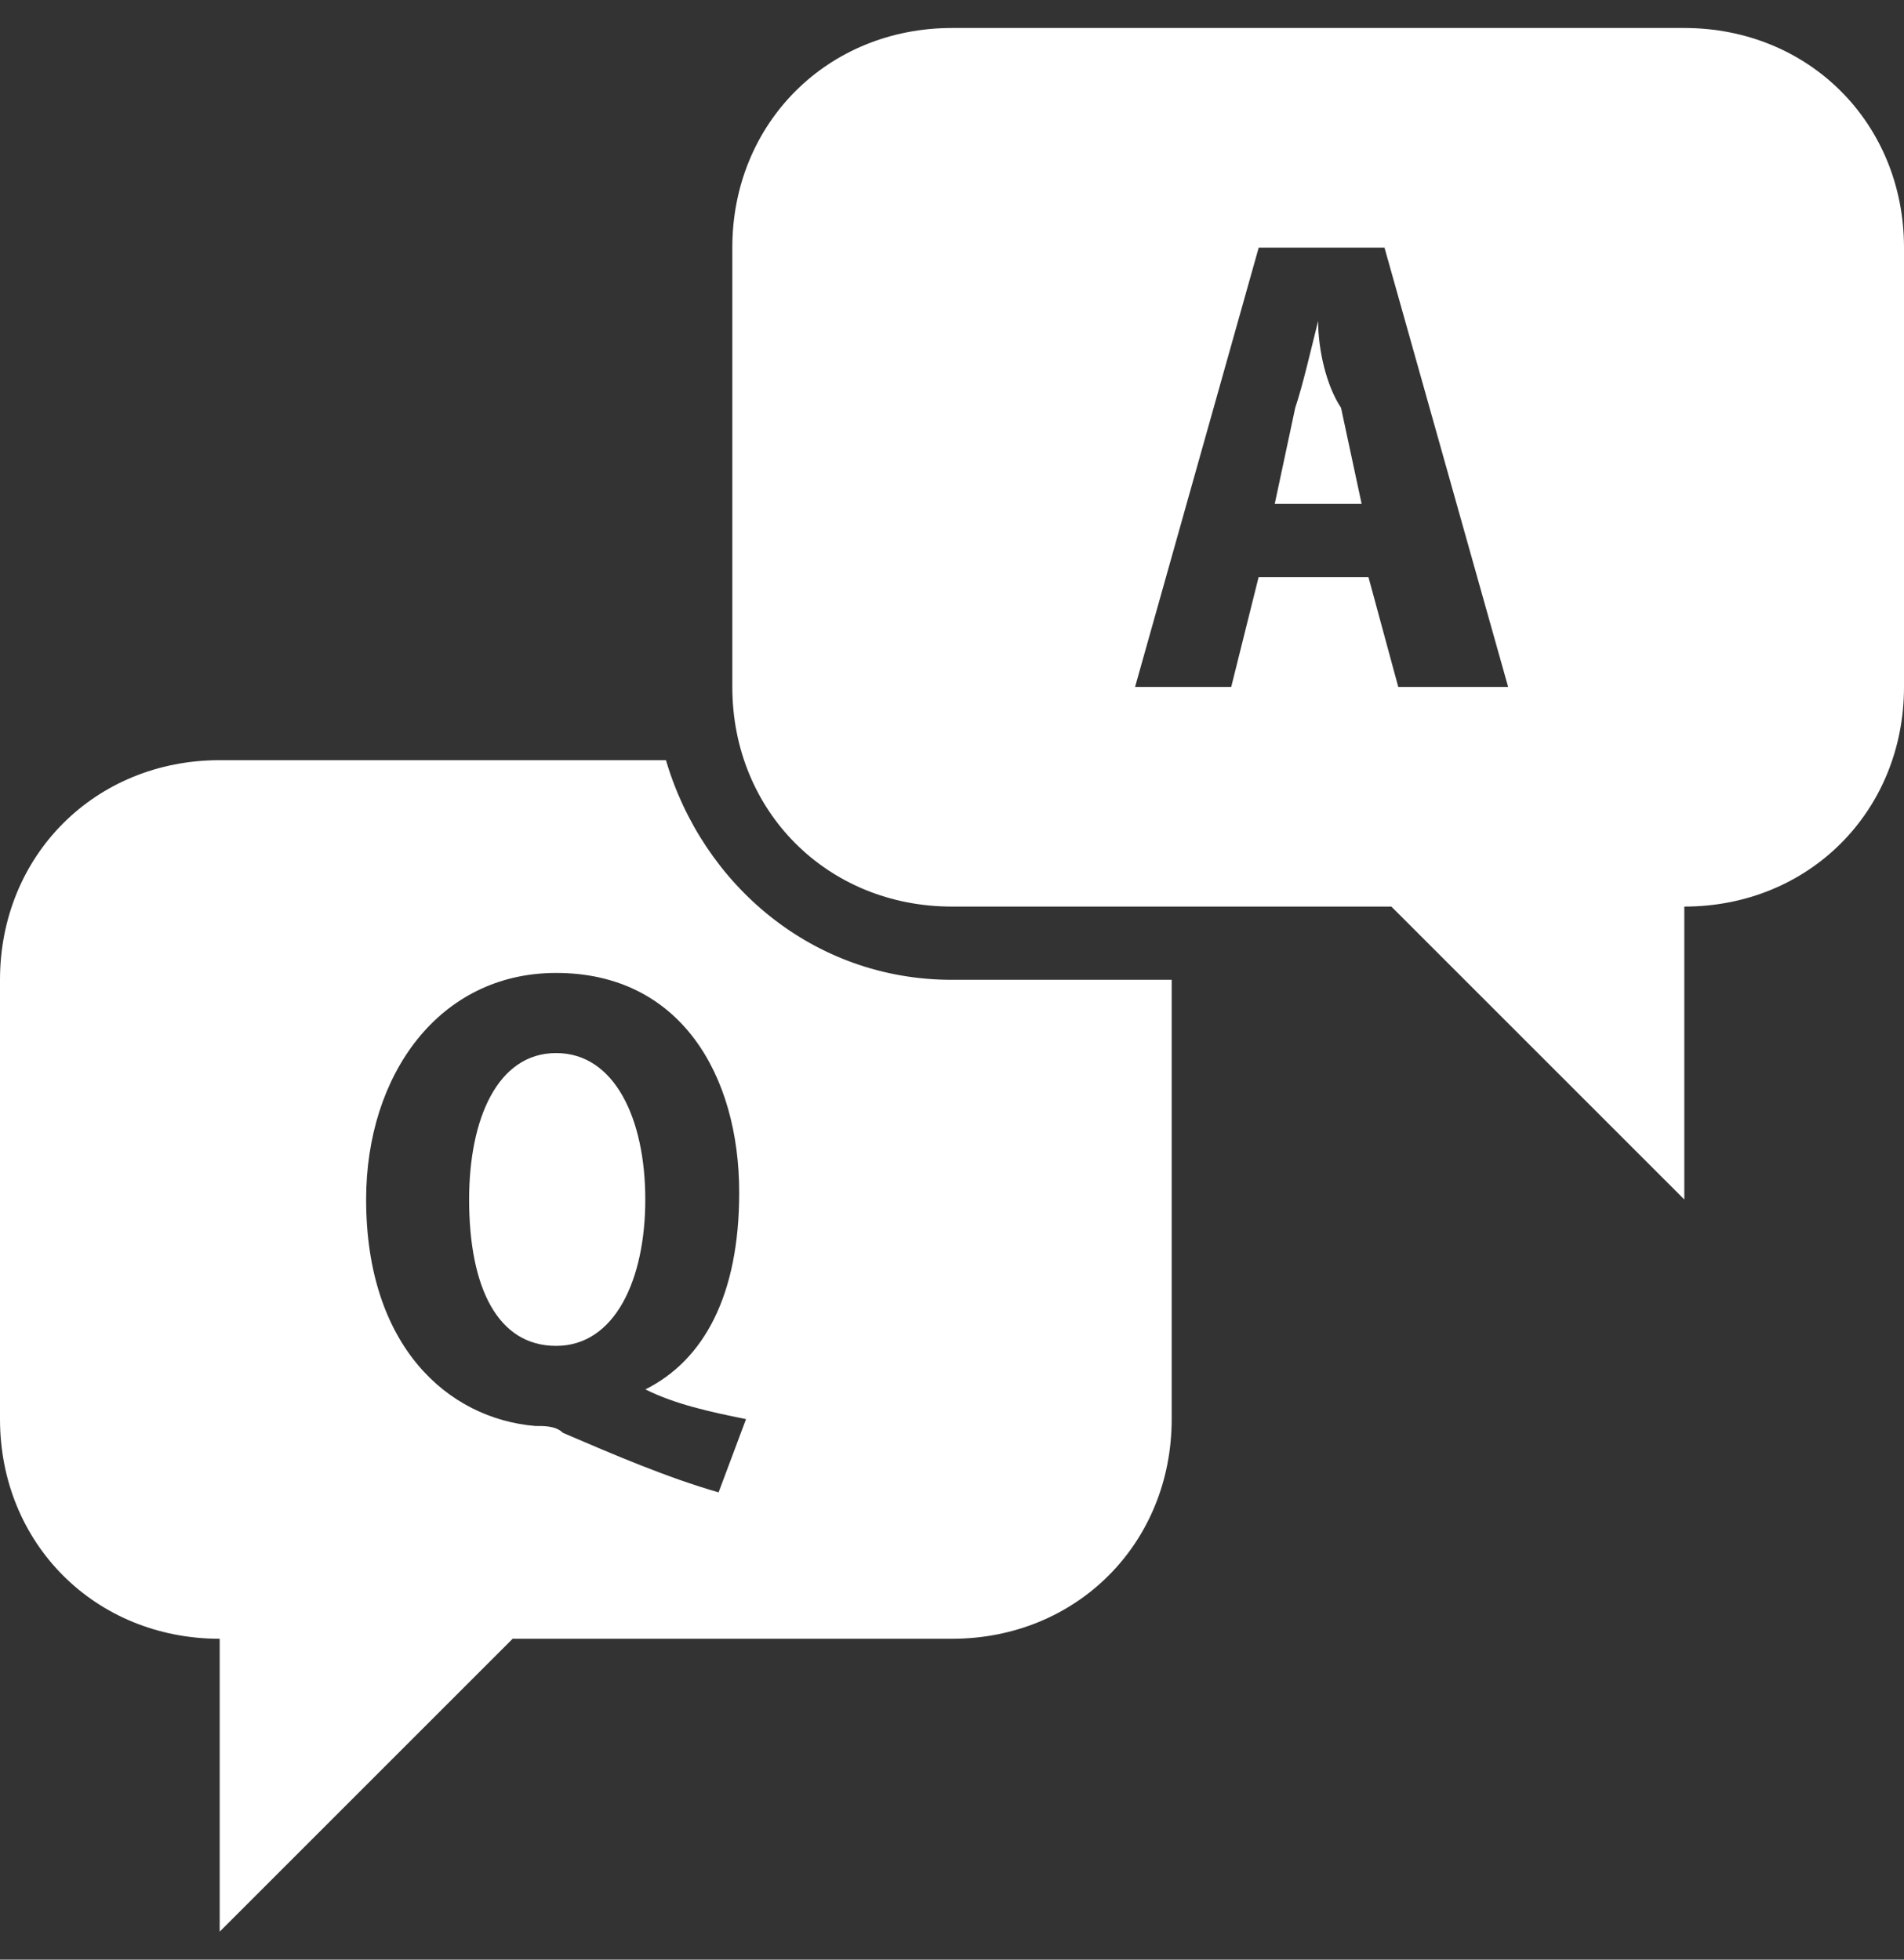 <svg width="34" height="35" viewBox="0 0 34 35" fill="none" xmlns="http://www.w3.org/2000/svg">
<rect x="0" y="0" width="34" height="35" fill="#333333" stroke="none"/>
<g clip-path="url(#clip0_1345_750)">
<path d="M17 0.5C14.777 0.5 13.077 2.2 13.077 4.423V12.269C13.077 14.492 14.777 16.192 17 16.192H24.846L30.077 21.423V16.192C32.3 16.192 34 14.492 34 12.269V4.423C34 2.2 32.3 0.5 30.077 0.5H17ZM22.477 4.423H24.723L26.931 12.269H24.969L24.437 10.308H22.475L21.986 12.269H20.269L22.477 4.423ZM23.538 5.731C23.408 6.254 23.261 6.892 23.129 7.284L22.763 9H24.315L23.947 7.283C23.686 6.892 23.538 6.254 23.538 5.731ZM3.923 13.577C1.7 13.577 0 15.277 0 17.5V25.346C0 27.569 1.7 29.269 3.923 29.269V34.5L9.154 29.269H17C19.223 29.269 20.923 27.569 20.923 25.346V17.5H17C14.515 17.5 12.546 15.8 11.892 13.577H3.923ZM9.931 17.377C12.154 17.377 13.2 19.208 13.2 21.3C13.2 23.131 12.571 24.292 11.525 24.815C12.048 25.077 12.668 25.215 13.322 25.346L12.832 26.654C11.917 26.392 10.968 25.984 10.052 25.591C9.921 25.46 9.693 25.469 9.562 25.469C7.993 25.338 6.538 24.038 6.538 21.423C6.538 19.2 7.838 17.377 9.931 17.377ZM9.931 18.808C8.884 18.808 8.377 19.985 8.377 21.423C8.377 22.992 8.884 24.038 9.931 24.038C10.977 24.038 11.523 22.861 11.523 21.423C11.523 19.985 10.977 18.808 9.931 18.808Z" fill="white"/>
</g>
<defs>
<clipPath id="clip0_1345_750">
<rect width="34" height="34" fill="white" transform="translate(0 0.5)"/>
</clipPath>
</defs>
</svg>
